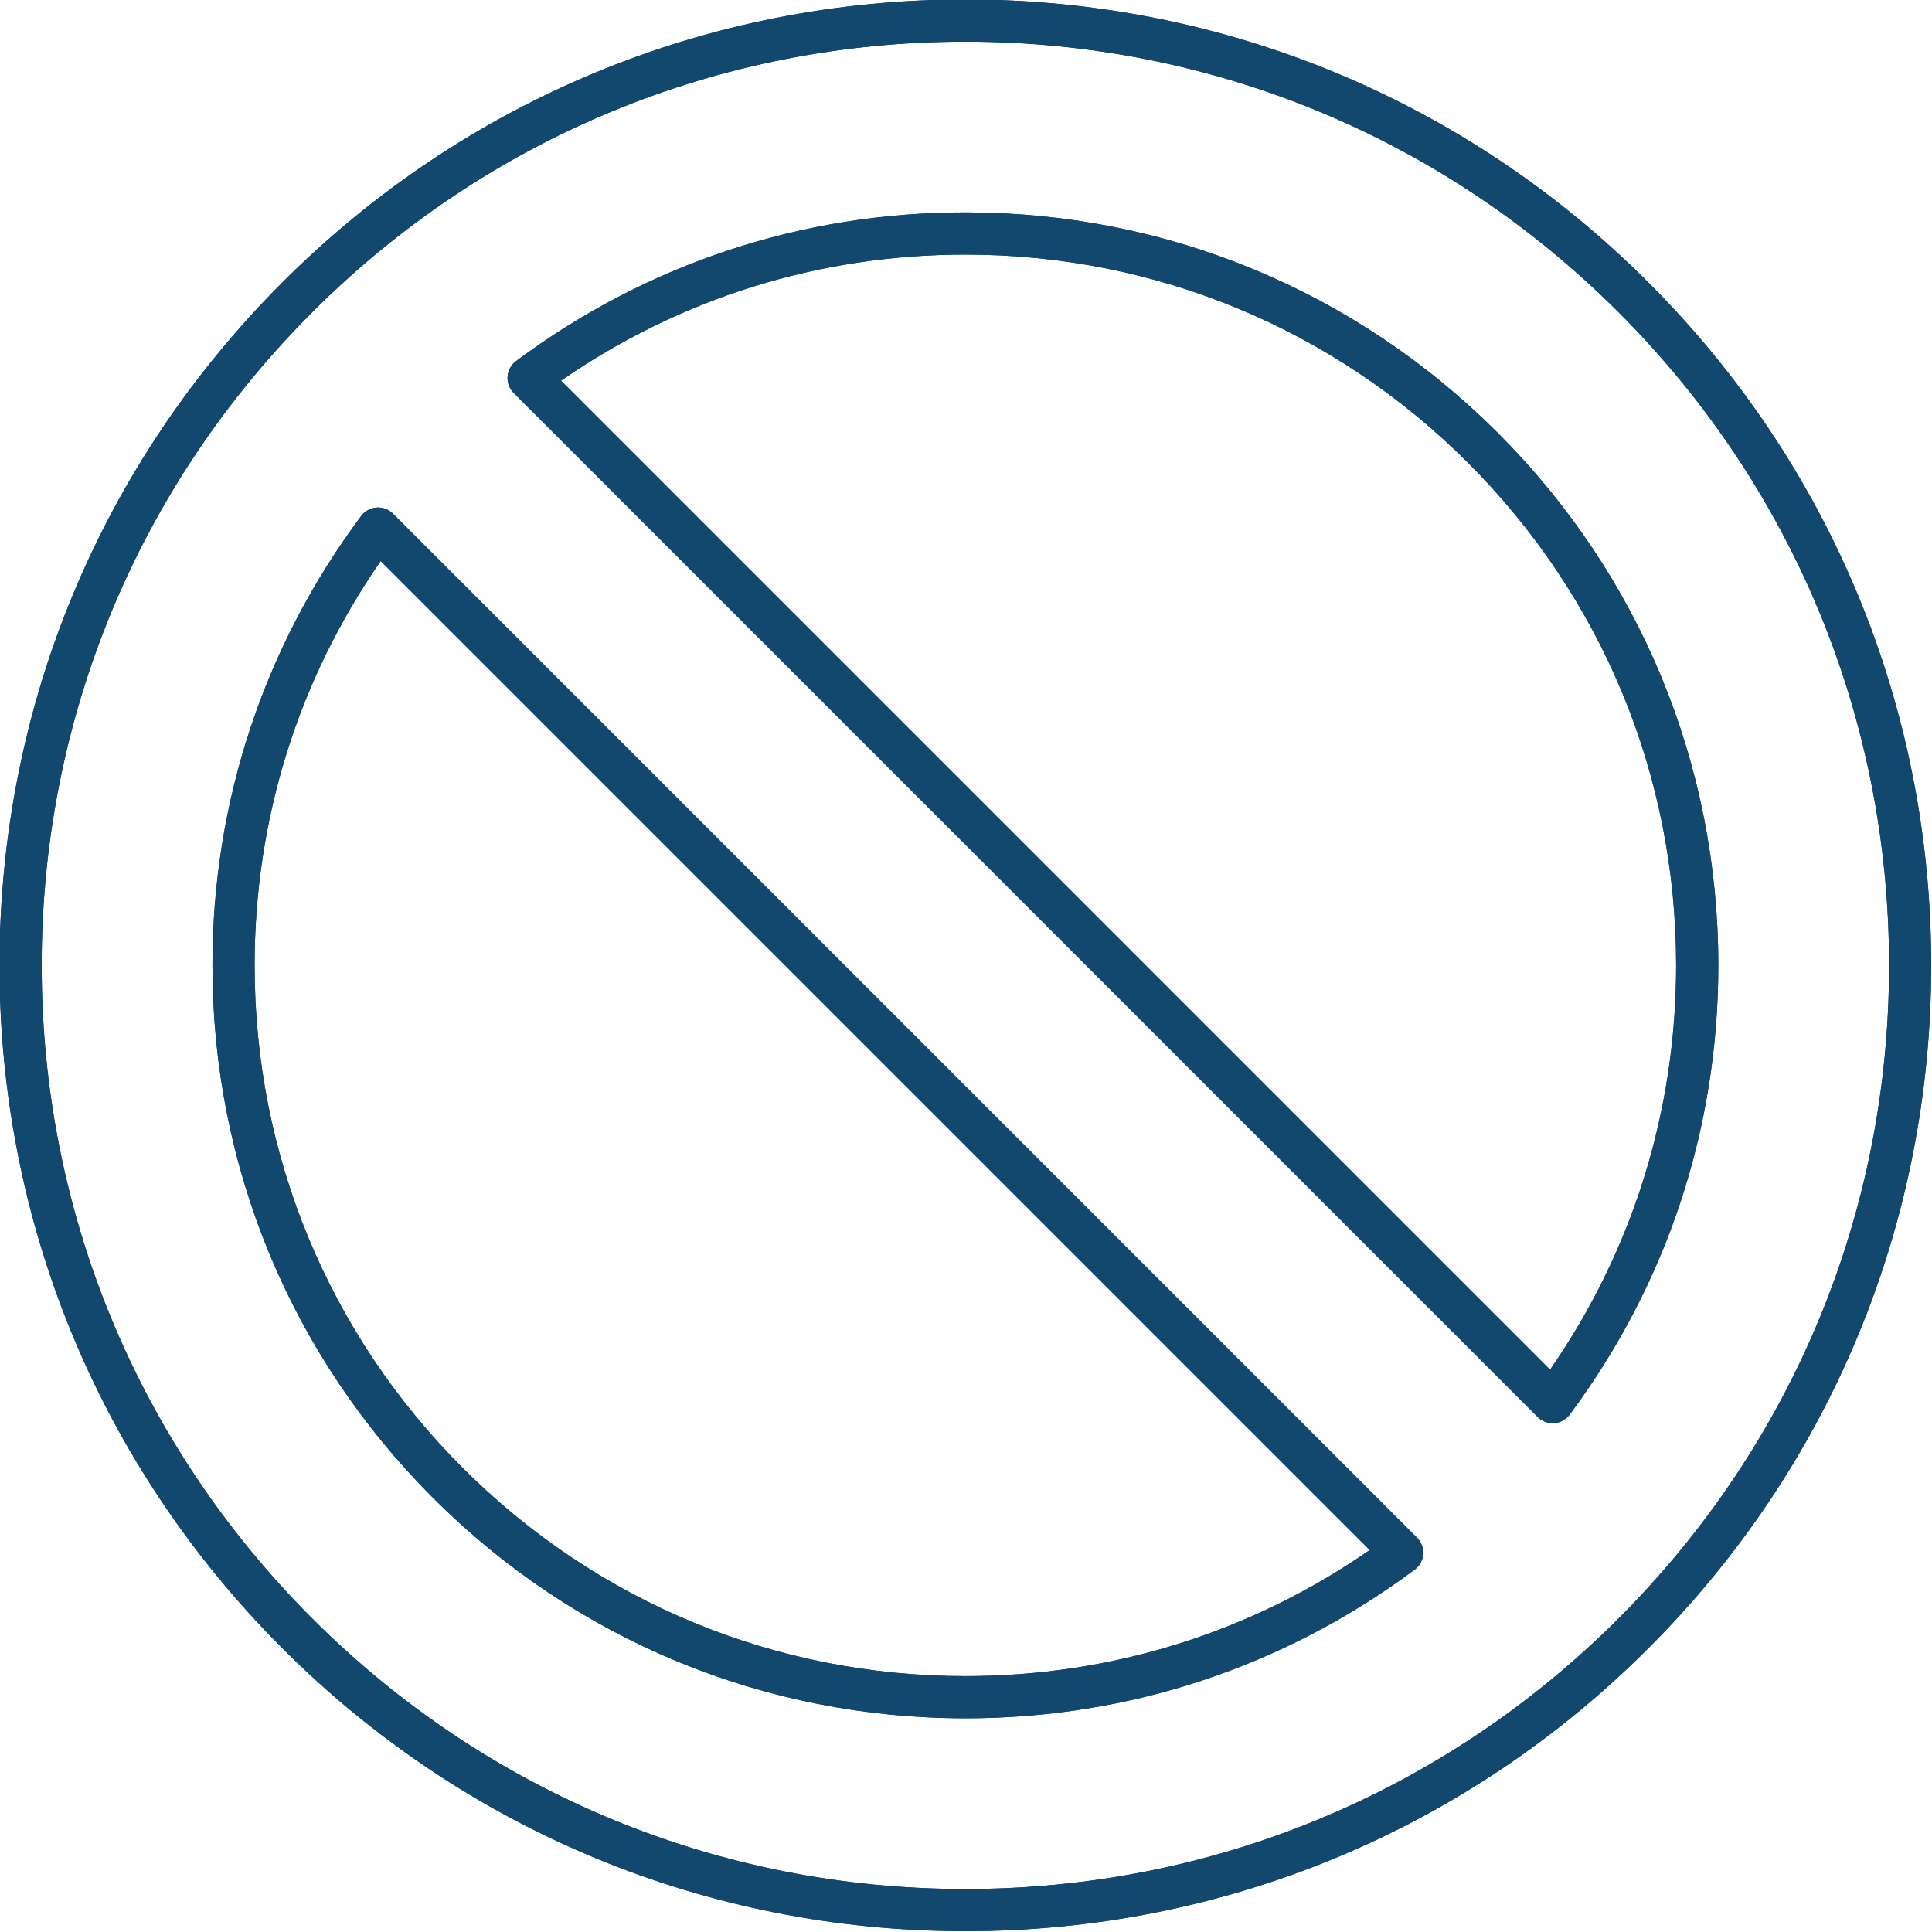 <?xml version="1.0" encoding="UTF-8" standalone="no"?><svg xmlns="http://www.w3.org/2000/svg" xmlns:xlink="http://www.w3.org/1999/xlink" clip-rule="evenodd" fill="#12476e" fill-rule="evenodd" height="153.1" image-rendering="optimizeQuality" preserveAspectRatio="xMidYMid meet" shape-rendering="geometricPrecision" text-rendering="geometricPrecision" version="1" viewBox="10.2 10.2 153.1 153.1" width="153.1" zoomAndPan="magnify"><g><g id="change1_1"><path d="M54.661 40.367l78.372 78.372c6.545,-9.434 9.991,-20.469 9.991,-32.039 0.001,-15.046 -5.859,-29.191 -16.495,-39.829 -10.638,-10.638 -24.784,-16.496 -39.831,-16.496 -11.568,0 -22.605,3.448 -32.039,9.993l0.001 -0zm78.582 82.615c-0.443,0 -0.868,-0.175 -1.185,-0.489l-81.151 -81.153c-0.345,-0.343 -0.519,-0.818 -0.484,-1.303 0.035,-0.484 0.278,-0.929 0.668,-1.219 10.35,-7.711 22.664,-11.787 35.608,-11.787 15.942,-0 30.925,6.206 42.195,17.476 11.27,11.269 17.473,26.253 17.473,42.192 0,12.945 -4.077,25.259 -11.784,35.61 -0.292,0.389 -0.735,0.633 -1.218,0.668 -0.041,0.003 -0.084,0.005 -0.122,0.005l0.001 -0z" fill="inherit"/><path d="M54.661 40.367l78.372 78.372c6.545,-9.434 9.991,-20.469 9.991,-32.039 0,-15.046 -5.859,-29.191 -16.495,-39.829 -10.638,-10.638 -24.784,-16.496 -39.831,-16.496 -11.568,0 -22.605,3.448 -32.039,9.993l0.001 -0zm78.582 82.615c-0.443,0 -0.868,-0.175 -1.185,-0.489l-81.151 -81.153c-0.345,-0.343 -0.519,-0.818 -0.484,-1.303 0.035,-0.484 0.278,-0.929 0.668,-1.219 10.35,-7.711 22.664,-11.787 35.608,-11.787 15.942,-0 30.925,6.206 42.195,17.476 11.27,11.269 17.473,26.253 17.473,42.192 0,12.945 -4.077,25.259 -11.784,35.61 -0.292,0.389 -0.735,0.633 -1.218,0.668 -0.041,0.003 -0.084,0.005 -0.122,0.005l0.001 -0z" fill="inherit"/><path d="M40.368 54.659c-6.544,9.434 -9.992,20.47 -9.992,32.04 0.001,15.046 5.856,29.191 16.495,39.829 10.641,10.638 24.784,16.496 39.827,16.496 11.572,0 22.608,-3.449 32.043,-9.993l-78.374 -78.372zm46.331 91.706c-15.939,0 -30.923,-6.205 -42.192,-17.474 -11.269,-11.269 -17.473,-26.253 -17.473,-42.192 0,-12.944 4.074,-25.258 11.785,-35.61 0.29,-0.389 0.735,-0.633 1.218,-0.668 0.488,-0.034 0.961,0.142 1.306,0.485l81.153 81.153c0.34,0.343 0.517,0.819 0.483,1.303 -0.035,0.484 -0.279,0.929 -0.668,1.219 -10.35,7.71 -22.664,11.786 -35.61,11.785z" fill="inherit"/><path d="M40.368 54.659c-6.544,9.434 -9.992,20.47 -9.992,32.04 0,15.046 5.856,29.191 16.495,39.829 10.641,10.638 24.784,16.496 39.827,16.496 11.572,0 22.608,-3.449 32.043,-9.993l-78.374 -78.372zm46.331 91.706c-15.939,0 -30.923,-6.205 -42.192,-17.474 -11.269,-11.269 -17.473,-26.253 -17.473,-42.192 0,-12.944 4.074,-25.258 11.785,-35.61 0.29,-0.389 0.735,-0.633 1.218,-0.668 0.488,-0.034 0.961,0.142 1.306,0.485l81.153 81.153c0.34,0.343 0.517,0.819 0.483,1.303 -0.035,0.484 -0.279,0.929 -0.668,1.219 -10.35,7.71 -22.664,11.786 -35.61,11.785z" fill="inherit"/><path d="M86.7 13.502c-19.548,0 -37.931,7.614 -51.755,21.439 -13.828,13.826 -21.442,32.207 -21.442,51.758 0.001,19.55 7.614,37.931 21.442,51.757 13.826,13.824 32.206,21.438 51.754,21.438 19.553,0 37.934,-7.614 51.758,-21.438 13.825,-13.826 21.442,-32.206 21.442,-51.757 0,-19.551 -7.617,-37.932 -21.442,-51.758 -13.824,-13.826 -32.207,-21.439 -51.757,-21.439zm0 149.734c-20.443,0 -39.665,-7.958 -54.12,-22.417 -14.458,-14.458 -22.42,-33.678 -22.42,-54.121 0,-20.443 7.962,-39.664 22.42,-54.121 14.456,-14.457 33.676,-22.419 54.118,-22.419 20.447,-0 39.664,7.962 54.122,22.419 14.458,14.457 22.416,33.677 22.416,54.121 0,20.444 -7.959,39.664 -22.416,54.121 -14.459,14.458 -33.676,22.417 -54.121,22.417z" fill="inherit"/><path d="M86.7 13.502c-19.548,0 -37.931,7.614 -51.755,21.439 -13.828,13.826 -21.442,32.207 -21.442,51.758 0,19.55 7.614,37.931 21.442,51.757 13.826,13.824 32.206,21.438 51.754,21.438 19.553,0 37.934,-7.614 51.758,-21.438 13.825,-13.826 21.442,-32.206 21.442,-51.757 0,-19.551 -7.617,-37.932 -21.442,-51.758 -13.824,-13.826 -32.207,-21.439 -51.757,-21.439zm0 149.734c-20.443,0 -39.665,-7.958 -54.12,-22.417 -14.458,-14.458 -22.42,-33.678 -22.42,-54.121 0,-20.443 7.962,-39.664 22.42,-54.121 14.456,-14.457 33.676,-22.419 54.118,-22.419 20.447,-0 39.664,7.962 54.122,22.419 14.458,14.457 22.416,33.677 22.416,54.121 0,20.444 -7.959,39.664 -22.416,54.121 -14.459,14.458 -33.676,22.417 -54.121,22.417z" fill="inherit"/></g></g></svg>